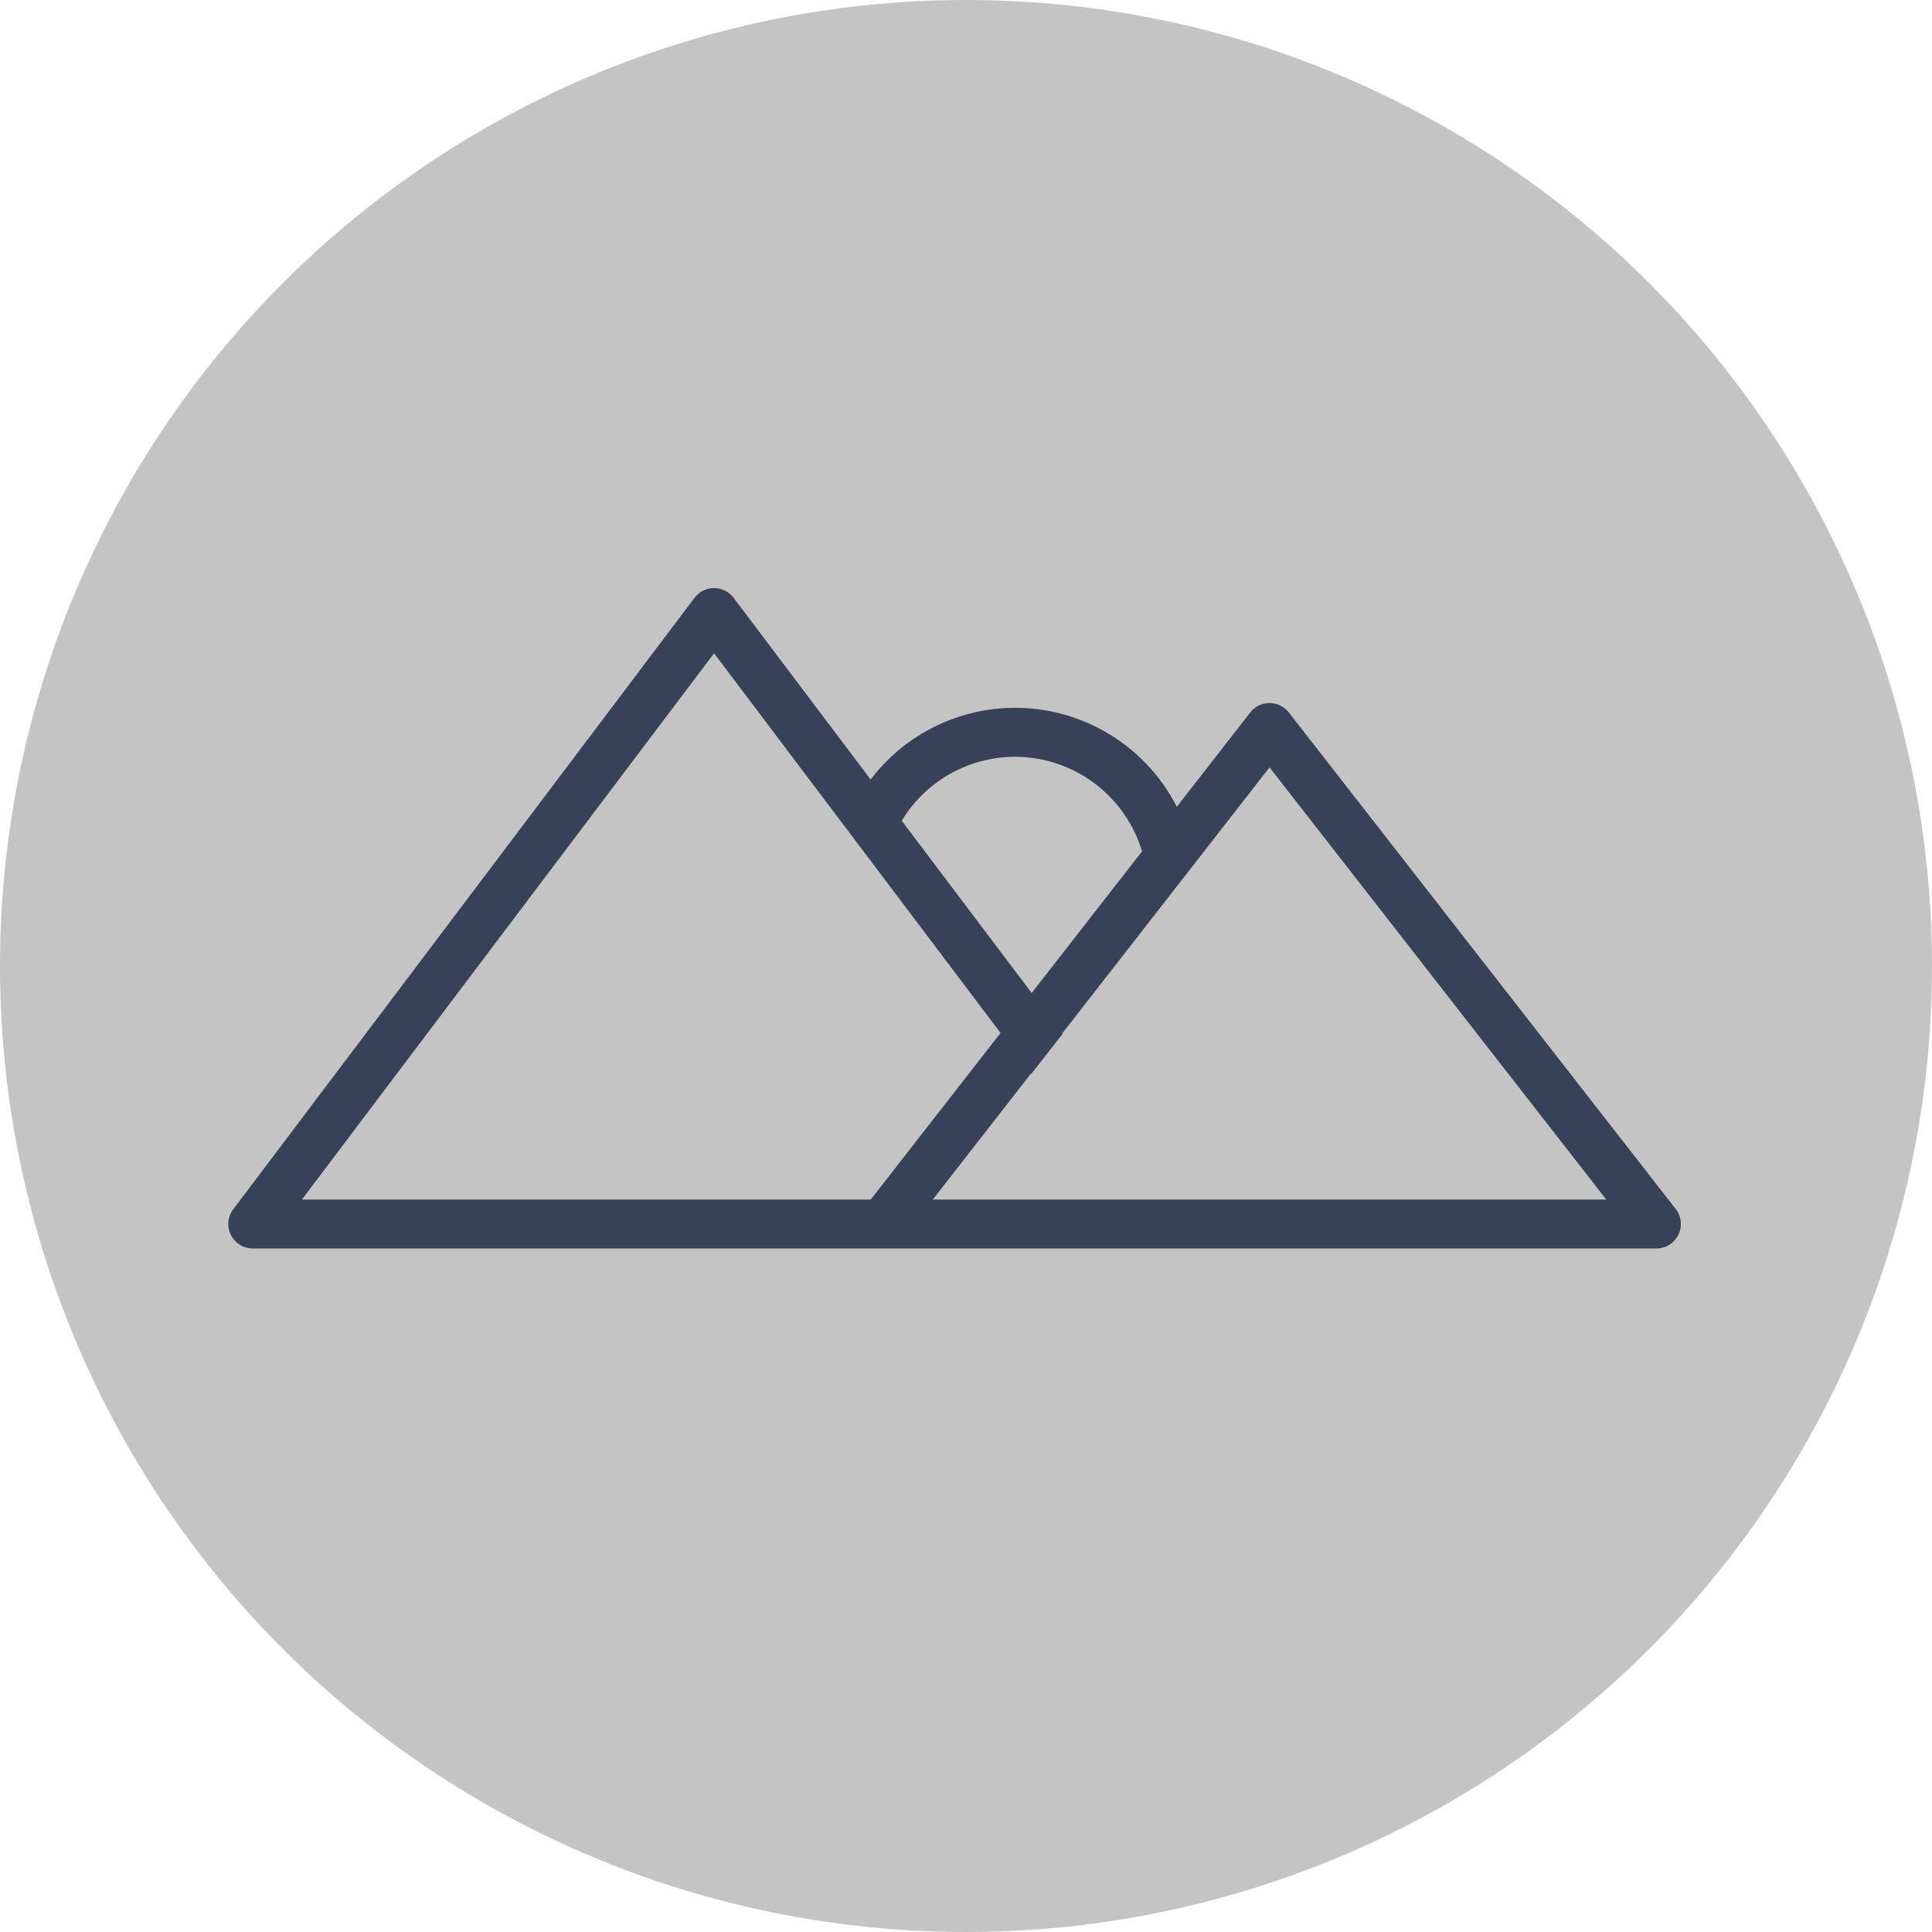 <?xml version="1.0" encoding="UTF-8"?>
<svg xmlns="http://www.w3.org/2000/svg" xmlns:xlink="http://www.w3.org/1999/xlink" width="100" height="100" viewBox="0 0 100 100">
  <defs>
    <clipPath id="a">
      <rect width="75.181" height="34.178" fill="#374258"></rect>
    </clipPath>
  </defs>
  <g transform="translate(-303 -7205)">
    <circle cx="50" cy="50" r="50" transform="translate(303 7205)" fill="#c4c4c4"></circle>
    <g transform="translate(314.819 7235.443)">
      <g transform="translate(0 0)" clip-path="url(#a)">
        <path d="M74.914,32.132,54.892,6.436a1.267,1.267,0,0,0-2,0l-3.8,4.881A9.393,9.393,0,0,0,33.246,9.905L26.152.5A1.267,1.267,0,0,0,24.13.5L.255,32.148a1.267,1.267,0,0,0,1.011,2.03H73.915a1.267,1.267,0,0,0,1-2.045M40.722,8.729a6.876,6.876,0,0,1,6.571,4.894l-5.712,7.331-6.726-8.916a6.869,6.869,0,0,1,5.867-3.31M25.141,3.37,39.969,23.023l-6.718,8.622H3.808ZM49.647,31.645H36.463l5.086-6.528.017.022,1.612-2.069-.016-.022L53.892,9.275l17.43,22.37Z" transform="translate(0 0)" fill="#374258"></path>
      </g>
    </g>
  </g>
</svg>
